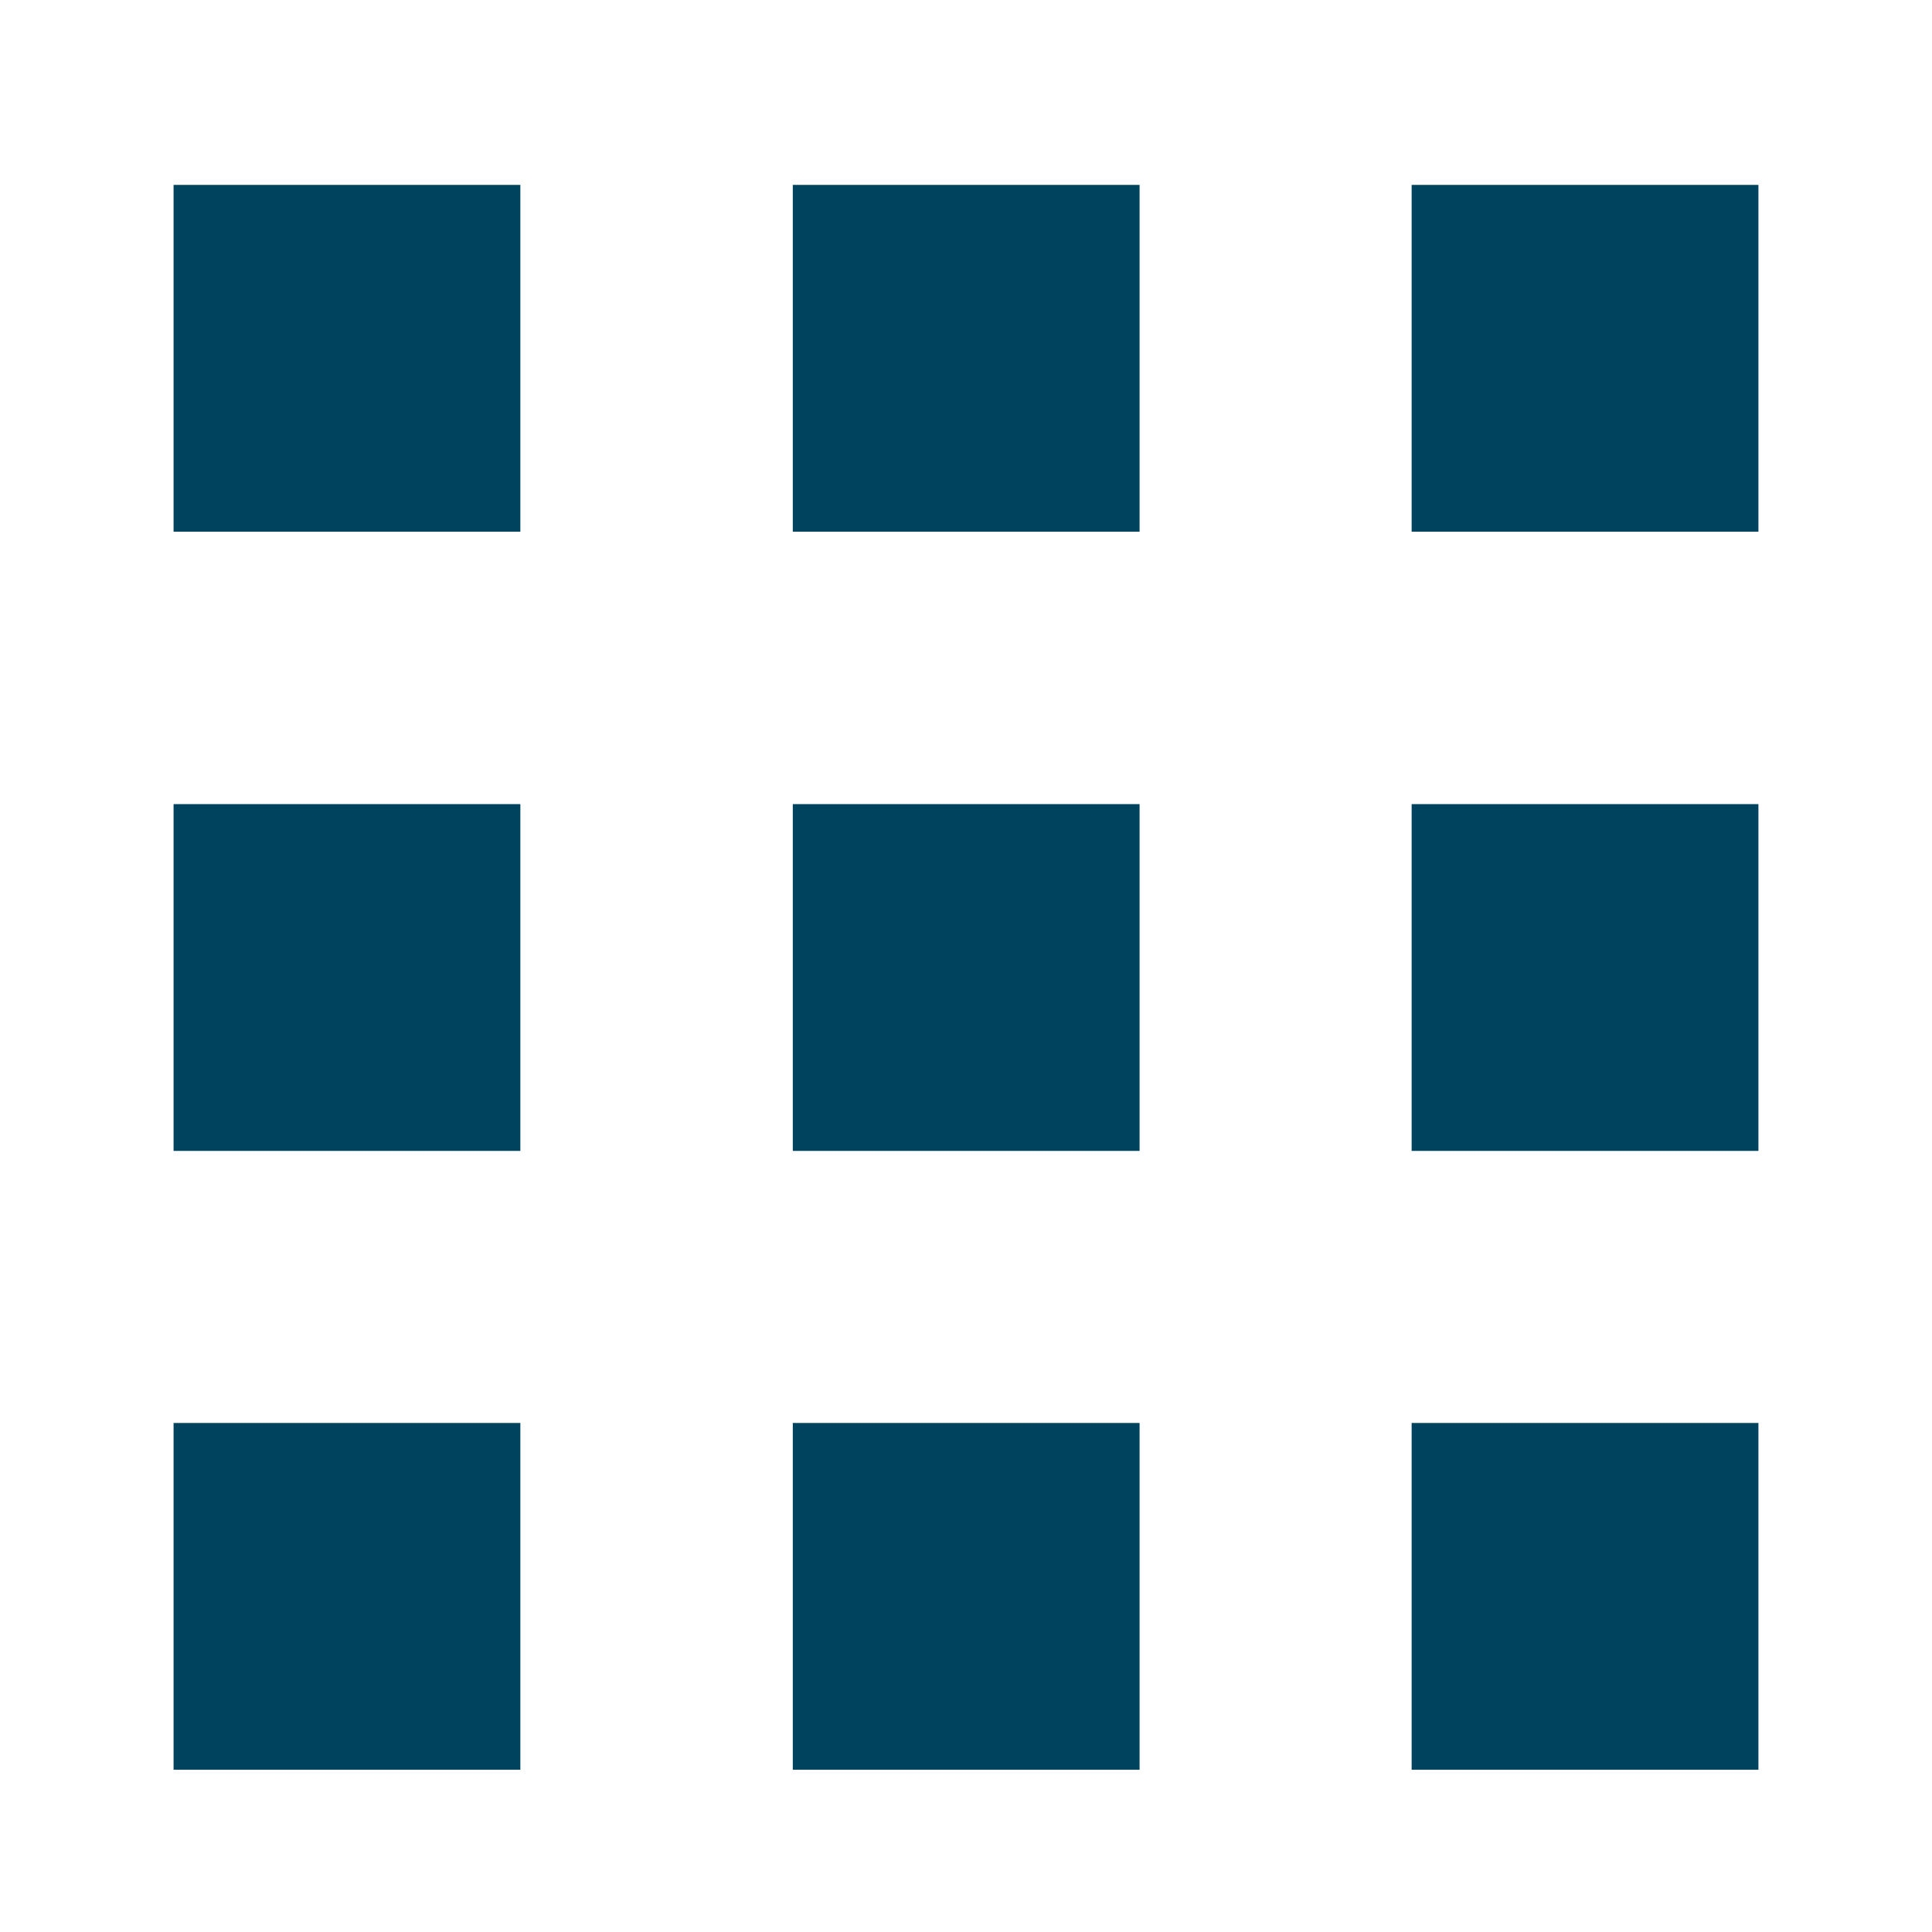 <?xml version="1.0" encoding="UTF-8"?>
<svg id="_2" data-name="2" xmlns="http://www.w3.org/2000/svg" version="1.1" viewBox="0 0 512 512">
  <defs>
    <style>
      .cls-1 {
        fill: #00435e;
        stroke-width: 0px;
      }
    </style>
  </defs>
  <rect class="cls-1" x="46" y="49" width="91.9" height="91.9"/>
  <rect class="cls-1" x="210.1" y="49" width="91.9" height="91.9"/>
  <rect class="cls-1" x="374.1" y="49" width="91.9" height="91.9"/>
  <rect class="cls-1" x="46" y="213.1" width="91.9" height="91.9"/>
  <rect class="cls-1" x="210.1" y="213.1" width="91.9" height="91.9"/>
  <rect class="cls-1" x="374.1" y="213.1" width="91.9" height="91.9"/>
  <rect class="cls-1" x="46" y="377.1" width="91.9" height="91.9"/>
  <rect class="cls-1" x="210.1" y="377.1" width="91.9" height="91.9"/>
  <rect class="cls-1" x="374.1" y="377.1" width="91.9" height="91.9"/>
</svg>